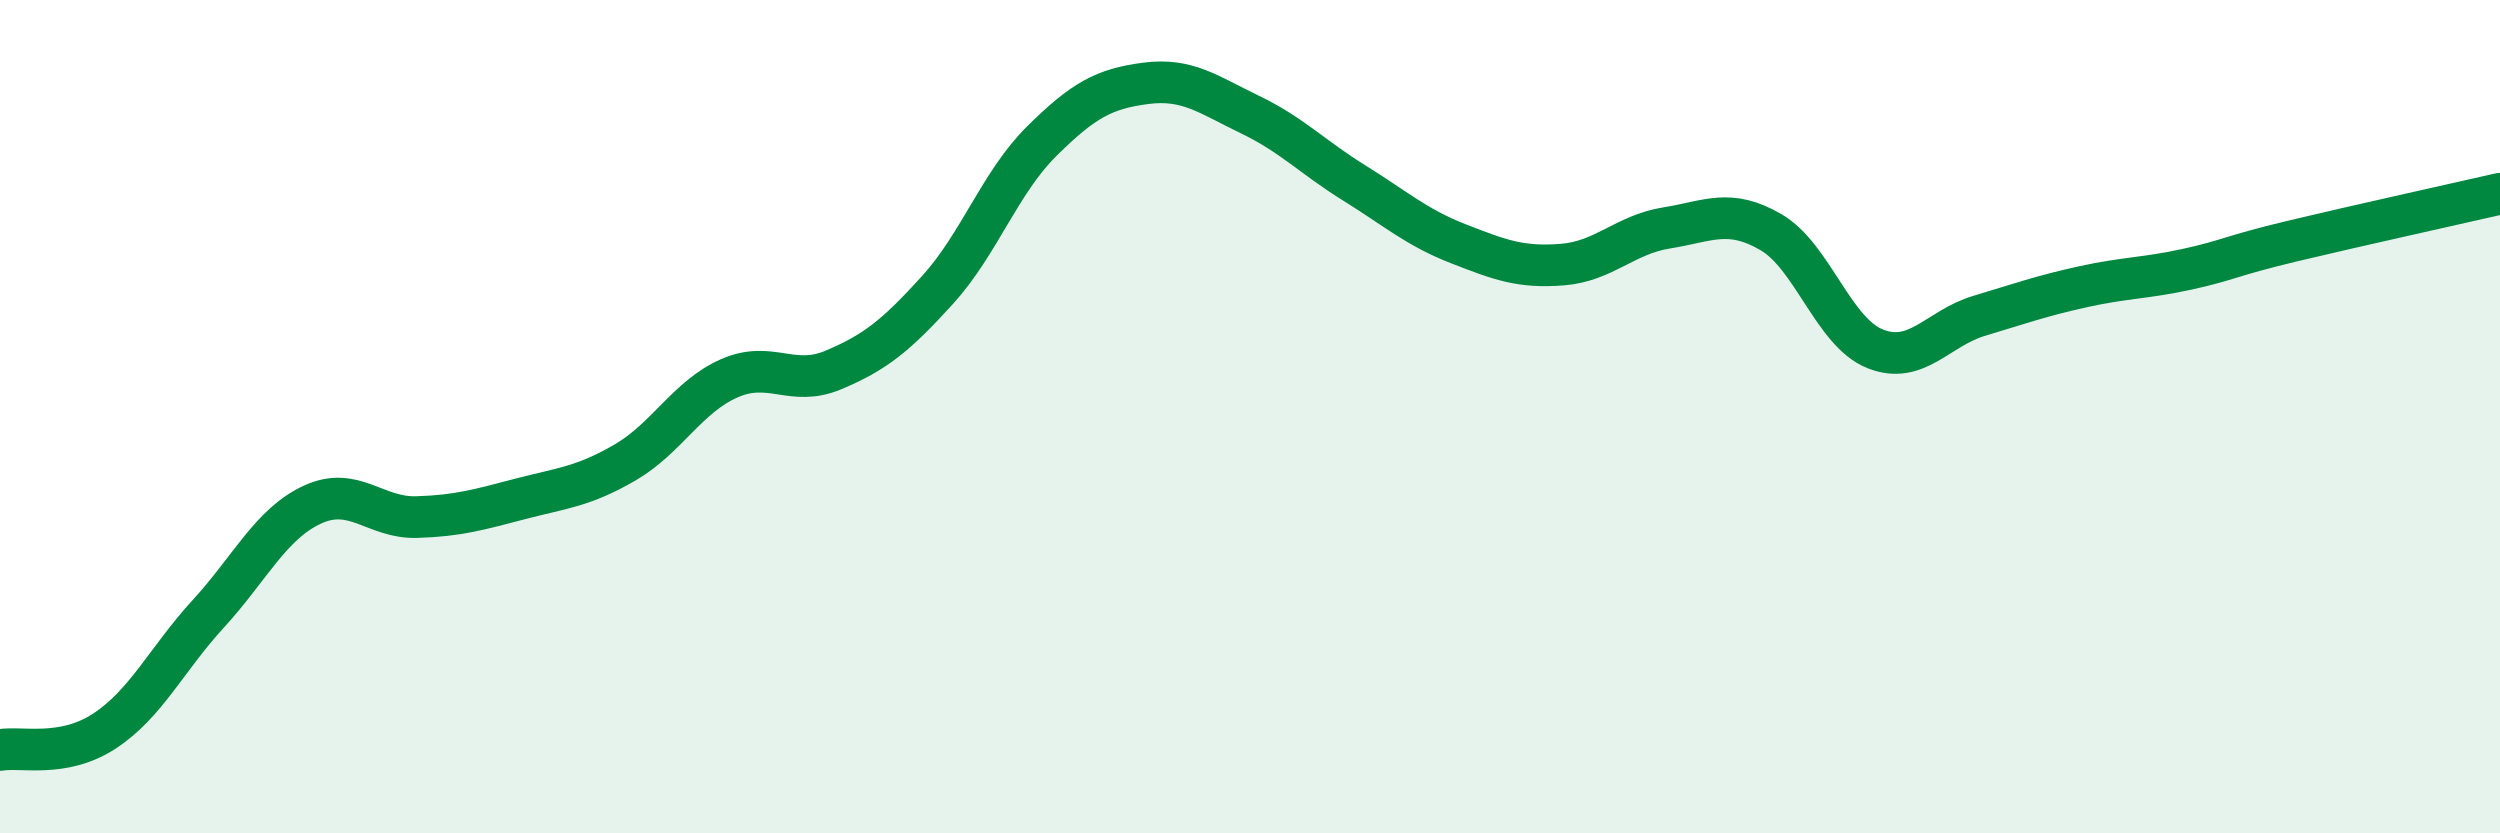 
    <svg width="60" height="20" viewBox="0 0 60 20" xmlns="http://www.w3.org/2000/svg">
      <path
        d="M 0,18 C 0.5,17.91 1.5,18.2 2.5,17.55 C 3.5,16.9 4,15.82 5,14.73 C 6,13.64 6.5,12.57 7.5,12.11 C 8.5,11.65 9,12.44 10,12.41 C 11,12.38 11.5,12.23 12.5,11.97 C 13.5,11.71 14,11.68 15,11.1 C 16,10.52 16.5,9.52 17.5,9.08 C 18.5,8.64 19,9.3 20,8.88 C 21,8.46 21.5,8.06 22.5,6.96 C 23.5,5.86 24,4.38 25,3.39 C 26,2.4 26.5,2.13 27.5,2 C 28.5,1.87 29,2.27 30,2.75 C 31,3.23 31.5,3.77 32.5,4.39 C 33.5,5.01 34,5.46 35,5.85 C 36,6.24 36.5,6.43 37.5,6.35 C 38.5,6.27 39,5.63 40,5.47 C 41,5.31 41.5,4.99 42.5,5.57 C 43.5,6.15 44,7.97 45,8.37 C 46,8.77 46.5,7.88 47.5,7.58 C 48.5,7.28 49,7.1 50,6.88 C 51,6.66 51.5,6.68 52.5,6.46 C 53.5,6.24 53.5,6.15 55,5.79 C 56.5,5.43 59,4.88 60,4.65L60 20L0 20Z"
        fill="#008740"
        opacity="0.1"
        stroke-linecap="round"
        stroke-linejoin="round"
      />
      <path
        d="M 0,18 C 0.5,17.91 1.5,18.2 2.5,17.55 C 3.5,16.9 4,15.82 5,14.73 C 6,13.64 6.5,12.57 7.5,12.11 C 8.5,11.65 9,12.44 10,12.41 C 11,12.38 11.5,12.23 12.5,11.97 C 13.5,11.71 14,11.68 15,11.1 C 16,10.52 16.5,9.52 17.5,9.08 C 18.5,8.64 19,9.3 20,8.88 C 21,8.46 21.5,8.06 22.5,6.96 C 23.5,5.86 24,4.38 25,3.39 C 26,2.4 26.5,2.13 27.5,2 C 28.5,1.87 29,2.27 30,2.75 C 31,3.23 31.5,3.77 32.5,4.39 C 33.5,5.01 34,5.46 35,5.85 C 36,6.24 36.5,6.43 37.5,6.35 C 38.5,6.27 39,5.63 40,5.47 C 41,5.31 41.5,4.99 42.5,5.57 C 43.5,6.15 44,7.97 45,8.37 C 46,8.77 46.5,7.88 47.5,7.58 C 48.5,7.28 49,7.1 50,6.88 C 51,6.66 51.5,6.68 52.5,6.46 C 53.5,6.24 53.5,6.15 55,5.79 C 56.5,5.43 59,4.88 60,4.65"
        stroke="#008740"
        stroke-width="1"
        fill="none"
        stroke-linecap="round"
        stroke-linejoin="round"
      />
    </svg>
  